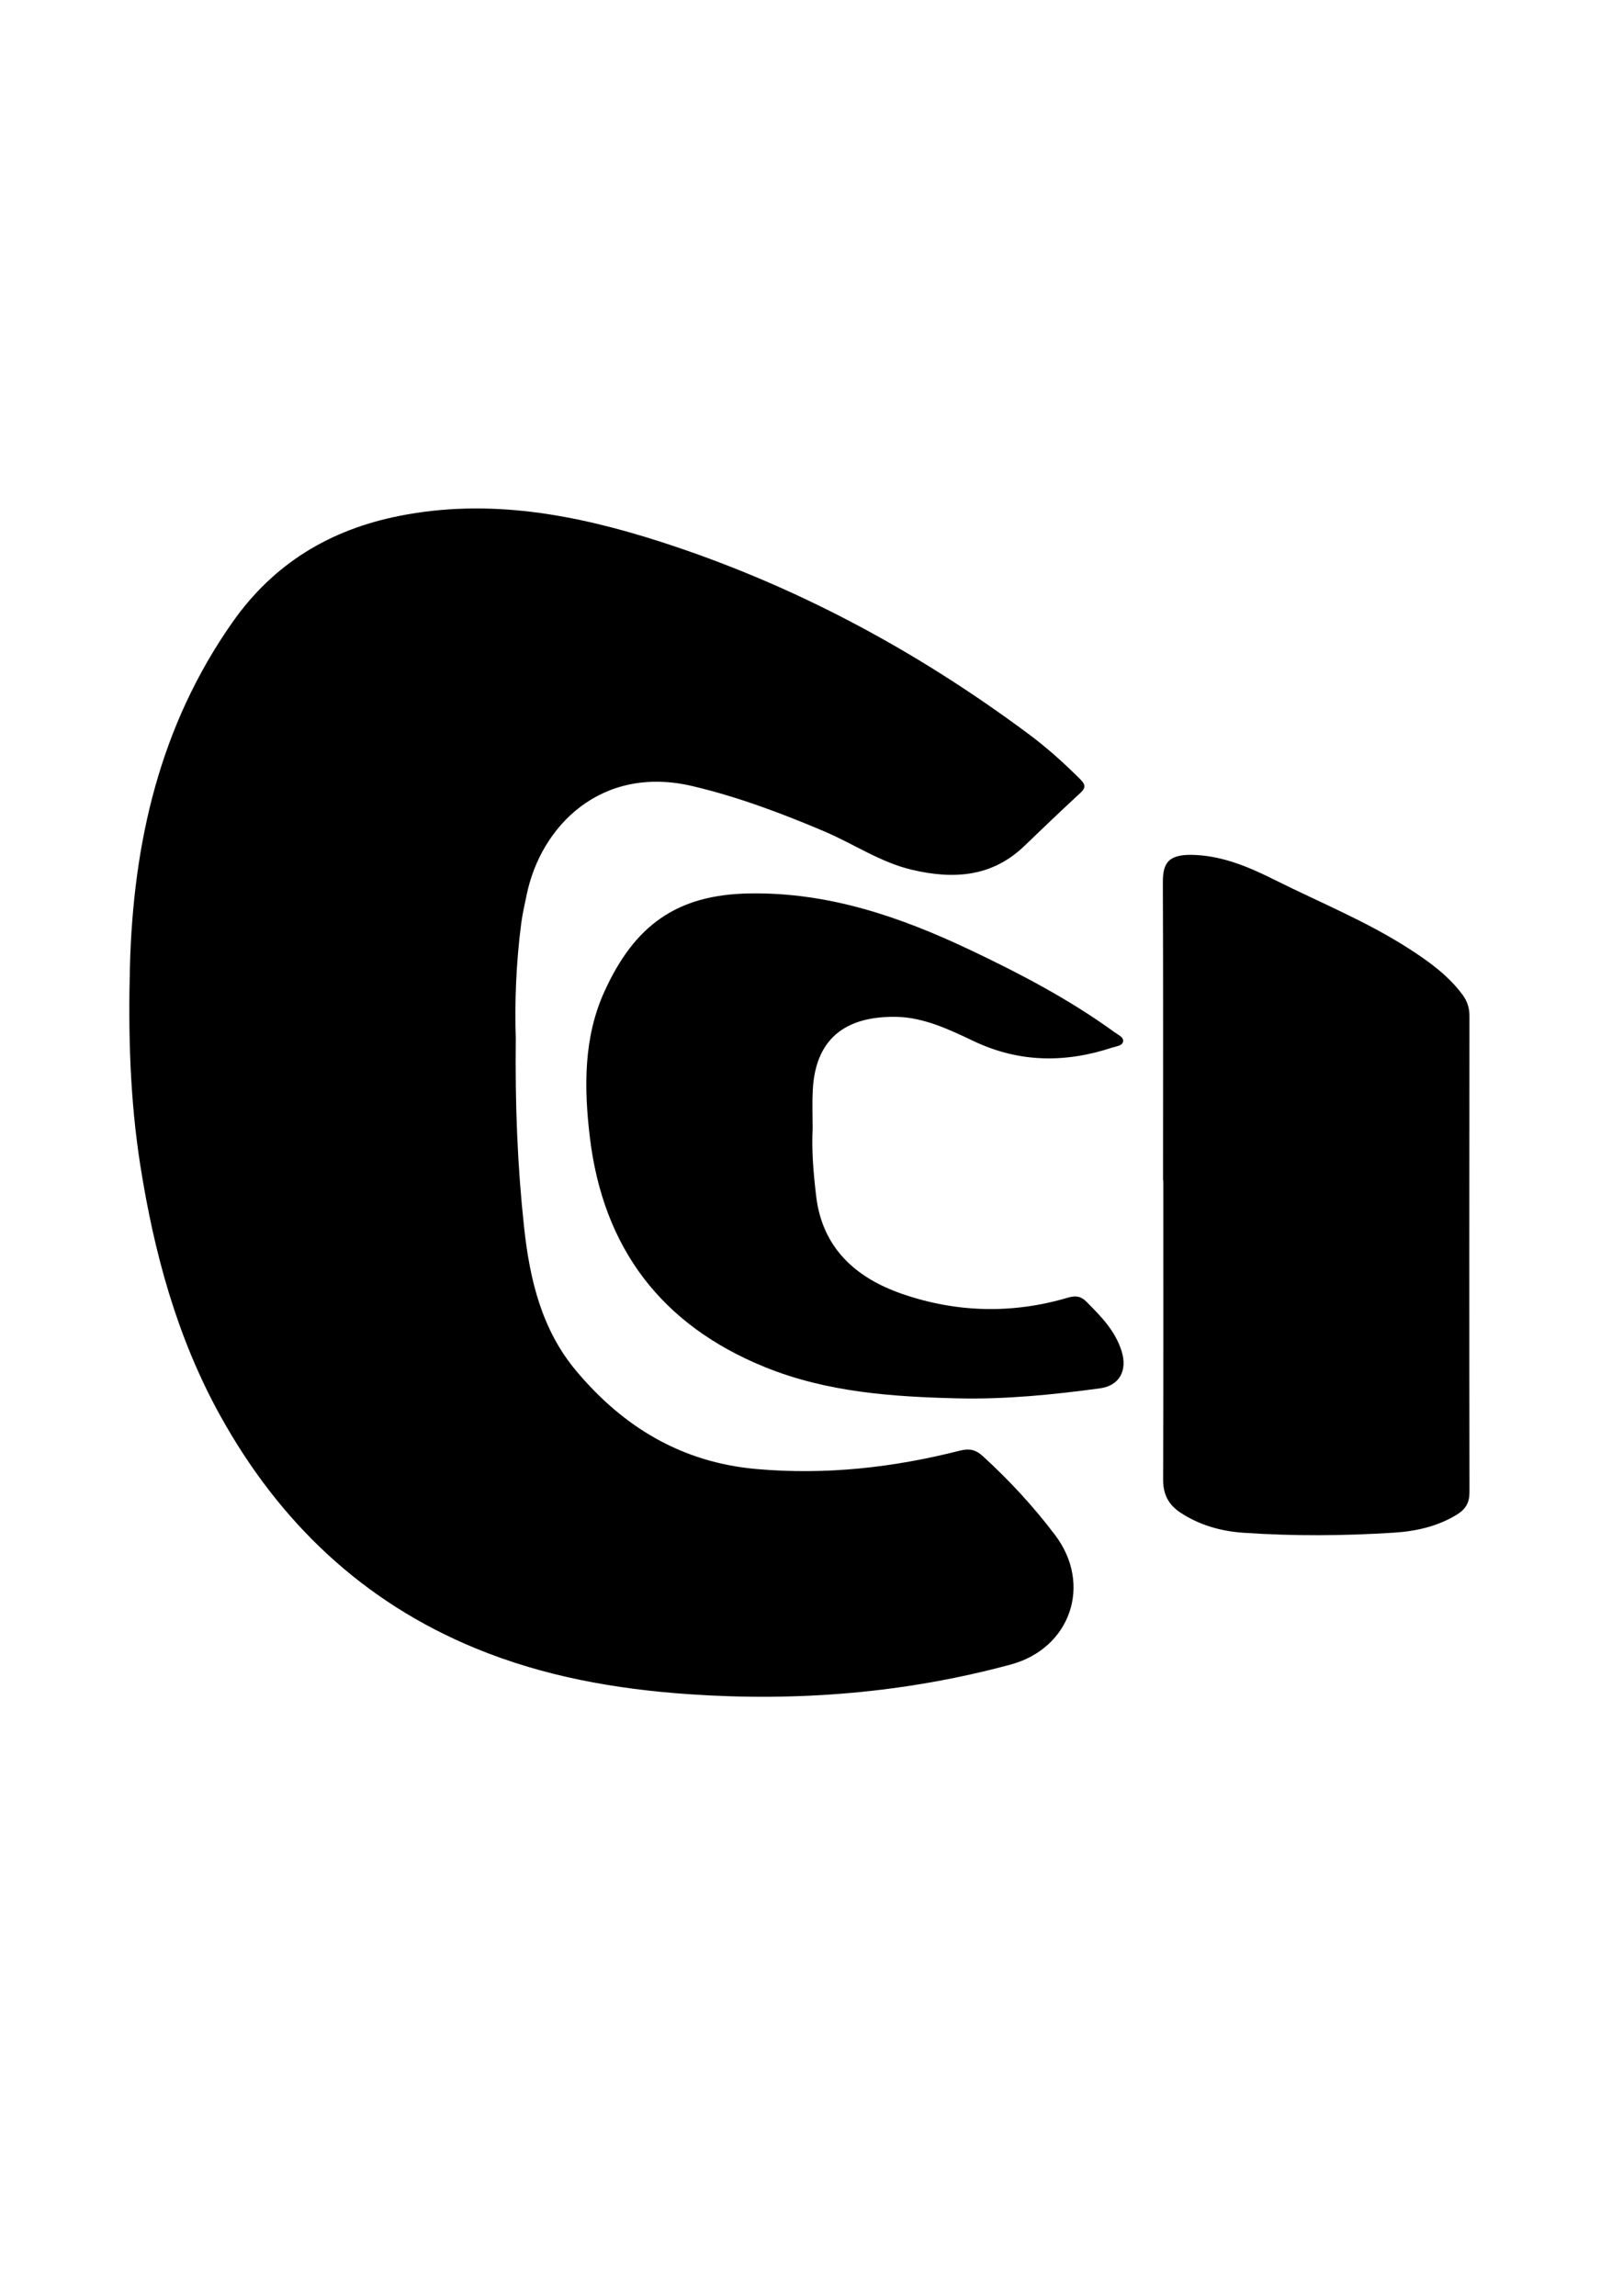 <?xml version="1.0" encoding="utf-8"?>
<!-- Generator: Adobe Illustrator 24.0.1, SVG Export Plug-In . SVG Version: 6.00 Build 0)  -->
<svg version="1.1" id="Layer_1" xmlns="http://www.w3.org/2000/svg" xmlns:xlink="http://www.w3.org/1999/xlink" x="0px" y="0px"
	 viewBox="0 0 595.28 841.89" style="enable-background:new 0 0 595.28 841.89;" xml:space="preserve">
<g>
	<path d="M189.18,380.72c-0.28,24.87,0.64,47.28,3.07,69.57c2.07,18.94,6.41,37.32,19.08,52.42c17.31,20.63,38.7,33.6,66.24,36.01
		c25.32,2.22,50-0.53,74.44-6.74c3.41-0.87,5.77-0.45,8.43,1.97c9.74,8.87,18.63,18.5,26.56,28.99
		c13.75,18.19,5.6,41.56-16.35,47.48c-38.67,10.43-77.93,13.61-117.86,10.87c-26.97-1.85-53.27-6.51-78.28-16.8
		c-41.56-17.09-72.22-46.44-93.8-85.48c-15.8-28.59-24.2-59.58-29.25-91.67c-3.81-24.23-4.45-48.59-3.8-73.01
		c1.21-45.38,10.92-88.14,37.59-126.12c15.22-21.67,35.85-33.98,61.22-39.02c32.87-6.54,64.68-0.54,95.9,9.51
		c49.04,15.79,93.82,39.89,135.07,70.61c6.66,4.96,12.85,10.54,18.74,16.42c1.68,1.68,2.32,2.95,0.24,4.88
		c-6.95,6.44-13.82,12.96-20.63,19.54c-11.93,11.52-26.07,12.38-41.25,8.82c-11.63-2.72-21.43-9.53-32.22-14.1
		c-15.7-6.65-31.56-12.63-48.26-16.58c-33.51-7.94-55.73,14.61-60.9,39.9c-0.7,3.4-1.5,6.79-1.96,10.23
		C189.24,353.27,188.75,368.19,189.18,380.72z"/>
	<path d="M426.58,432.85c0-36.43,0.08-72.85-0.07-109.28c-0.03-7.44,2.21-10.56,12.18-10.03c10.46,0.55,19.88,4.64,29.12,9.26
		c16.44,8.21,33.54,15.14,49.05,25.14c7.26,4.68,14.28,9.73,19.53,16.8c1.75,2.35,2.57,4.82,2.57,7.82
		c-0.06,58.22-0.08,116.43,0.01,174.65c0.01,3.78-1.39,6.21-4.51,8.14c-7.12,4.41-15.09,6.17-23.17,6.69
		c-18.43,1.18-36.9,1.3-55.33,0.03c-8.11-0.56-15.97-2.76-22.96-7.35c-4.42-2.9-6.4-6.71-6.39-12.08
		c0.12-36.59,0.06-73.19,0.06-109.78C426.63,432.85,426.61,432.85,426.58,432.85z"/>
	<path d="M298.06,413.72c-0.42,8.33,0.31,16.61,1.28,24.86c2.26,19.2,14.67,30.08,31.59,35.92c19.86,6.85,40.3,7.4,60.65,1.39
		c2.77-0.82,4.75-0.72,6.99,1.54c5.3,5.34,10.52,10.66,12.82,18.07c2.23,7.2-0.9,12.67-7.95,13.62
		c-17.29,2.34-34.65,4.08-52.12,3.67c-24.09-0.57-48.06-2.24-70.74-11.45c-38.01-15.44-59.37-43.66-64.24-84.33
		c-2.17-18.15-2.33-36.48,5.31-53.32c11.04-24.34,26.53-35.61,53.17-36.06c29.09-0.49,55.42,8.6,81.07,20.75
		c18.43,8.74,36.48,18.21,53.04,30.25c1.21,0.88,3.08,1.67,3.01,3.05c-0.1,1.86-2.41,1.95-3.82,2.42
		c-17.34,5.76-34.35,5.65-51.17-2.39c-8.79-4.2-18.11-8.54-27.73-8.8c-17.34-0.46-30.07,6.47-31.11,26.81
		C297.86,404.4,298.06,409.07,298.06,413.72z"/>
</g>
</svg>
